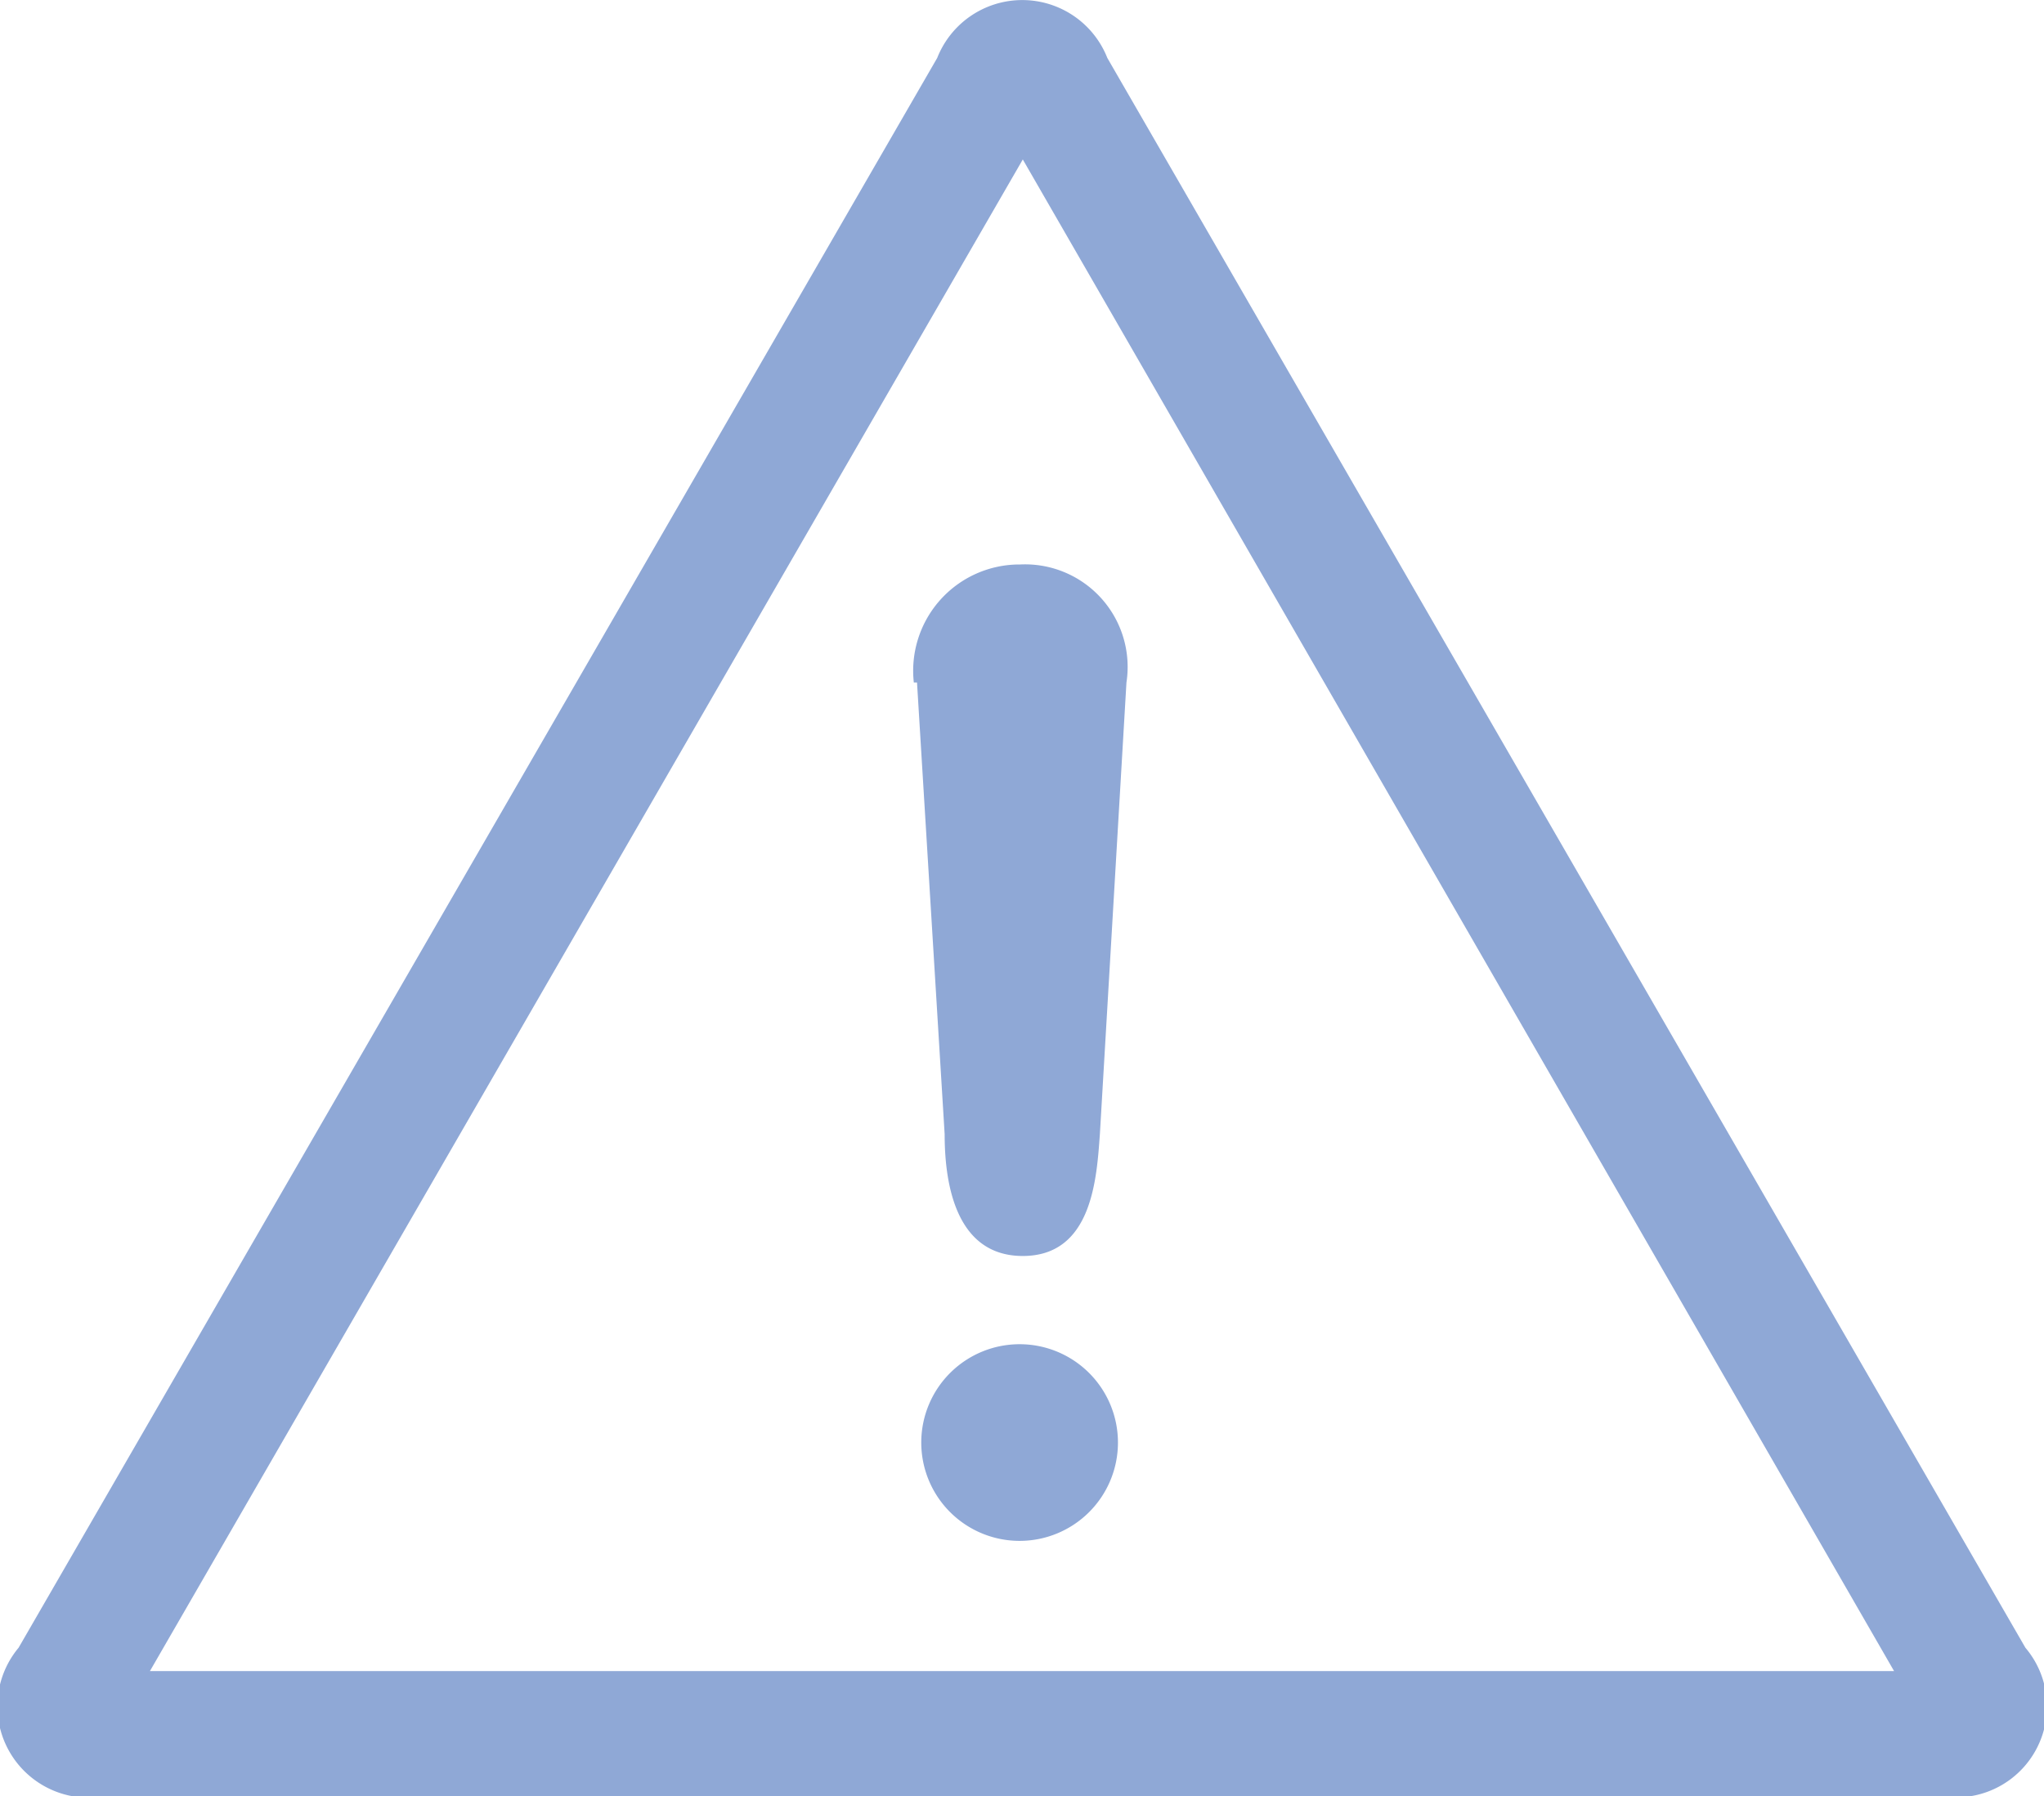<svg id="Layer_1" data-name="Layer 1" xmlns="http://www.w3.org/2000/svg" width="38.45" height="33.79" viewBox="0 0 38.45 33.79"><defs><style>.cls-1{fill:#8fa8d6;}</style></defs><title>Assets</title><path class="cls-1" d="M17.25,12.84l.52,8.5c0,.82.16,2.29,1.47,2.29s1.39-1.47,1.45-2.29l.5-8.5a1.93,1.93,0,0,0-2-2.22,2,2,0,0,0-2,2.22m2,12.45a1.85,1.85,0,1,0,1.84,1.85,1.85,1.85,0,0,0-1.84-1.85M2.82,31.44,19.24,3,35.63,31.44ZM38.1,31,20.83,1.09a1.72,1.72,0,0,0-3.2,0L.35,31A1.72,1.72,0,0,0,2,33.79H36.5A1.71,1.71,0,0,0,38.1,31"/></svg>